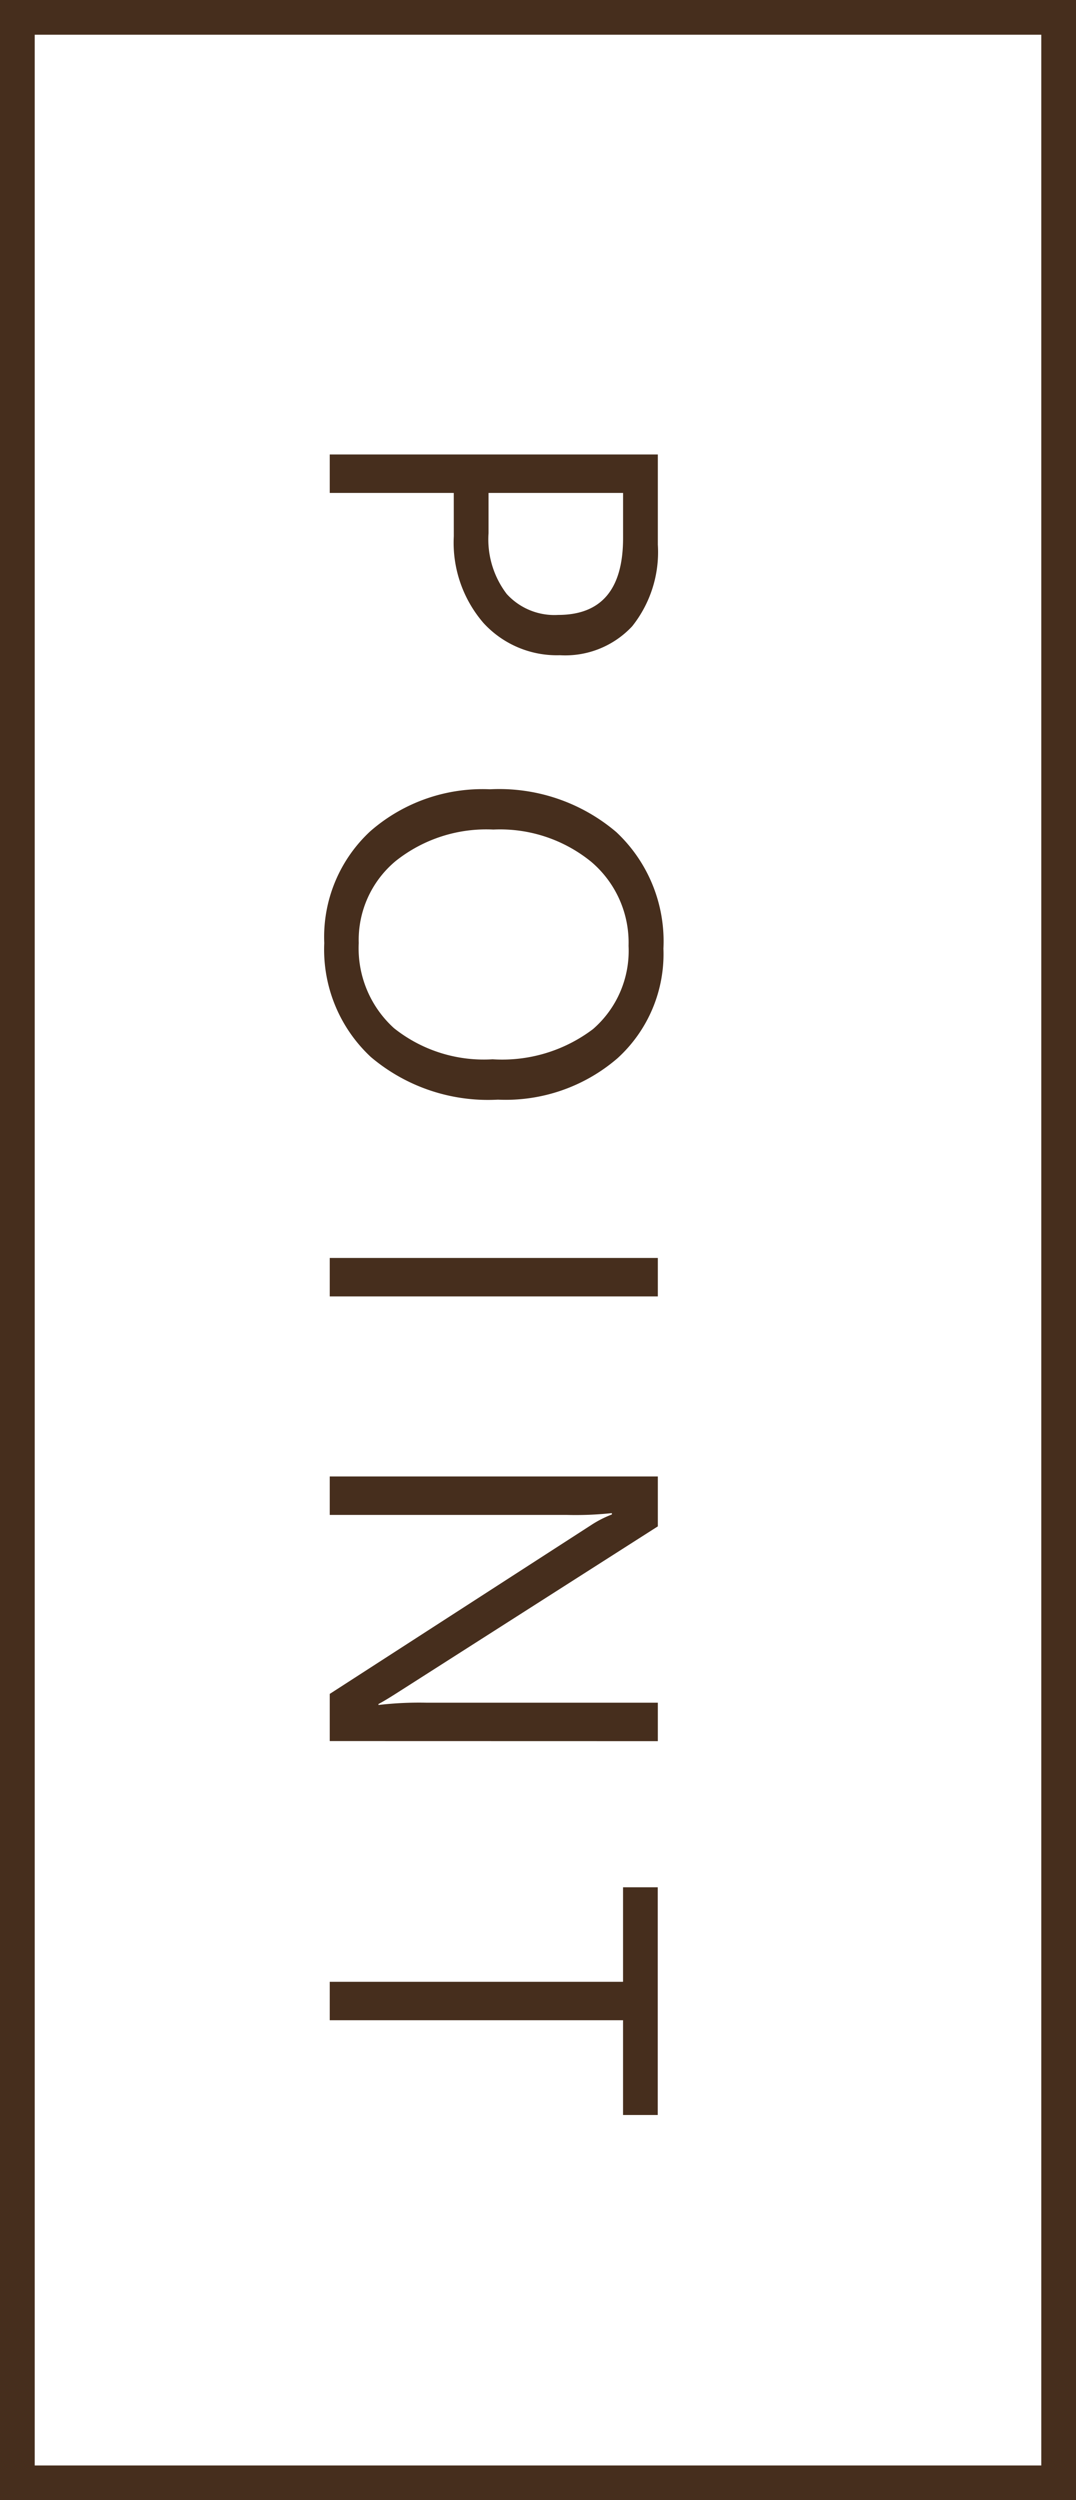 <svg xmlns="http://www.w3.org/2000/svg" width="62" height="144" viewBox="0 0 62 144">
  <g id="グループ_87729" data-name="グループ 87729" transform="translate(-433 -5238)">
    <g id="長方形_31407" data-name="長方形 31407" transform="translate(433 5238)" fill="#fff" stroke="#462e1d" stroke-width="2">
      <rect width="62" height="144" stroke="none"/>
      <rect x="1" y="1" width="60" height="142" fill="none"/>
    </g>
    <path id="パス_172520" data-name="パス 172520" d="M-44.609-7.146V0h-2.215V-18.905h5.194a6.856,6.856,0,0,1,4.7,1.477,5.272,5.272,0,0,1,1.668,4.166,5.73,5.73,0,0,1-1.852,4.4,7.077,7.077,0,0,1-5,1.714Zm0-9.756v7.752h2.32a5.188,5.188,0,0,0,3.5-1.048,3.711,3.711,0,0,0,1.206-2.96q0-3.744-4.43-3.744ZM-18.682.316a8.3,8.3,0,0,1-6.44-2.65,9.829,9.829,0,0,1-2.419-6.9,10.414,10.414,0,0,1,2.465-7.277,8.611,8.611,0,0,1,6.71-2.716,8.112,8.112,0,0,1,6.308,2.637,9.864,9.864,0,0,1,2.393,6.9,10.448,10.448,0,0,1-2.452,7.317A8.451,8.451,0,0,1-18.682.316Zm.158-17.534a6.1,6.1,0,0,0-4.838,2.149,8.319,8.319,0,0,0-1.859,5.643A8.377,8.377,0,0,0-23.409-3.8a5.912,5.912,0,0,0,4.726,2.129,6.207,6.207,0,0,0,4.9-2.03,8.3,8.3,0,0,0,1.793-5.682,8.67,8.67,0,0,0-1.74-5.788A5.967,5.967,0,0,0-18.524-17.218ZM1.668,0H-.547V-18.905H1.668Zm25.61,0H24.562L14.833-15.069a6.3,6.3,0,0,1-.606-1.187h-.079a19.463,19.463,0,0,1,.105,2.6V0H12.038V-18.905h2.874L24.378-4.074q.593.923.765,1.266H25.2a20,20,0,0,1-.132-2.782V-18.905h2.215ZM48.815-16.9H43.357V0H41.142V-16.9H35.7v-2H48.815Z" transform="translate(452 5311) rotate(90)" fill="#462e1d"/>
  </g>
</svg>
